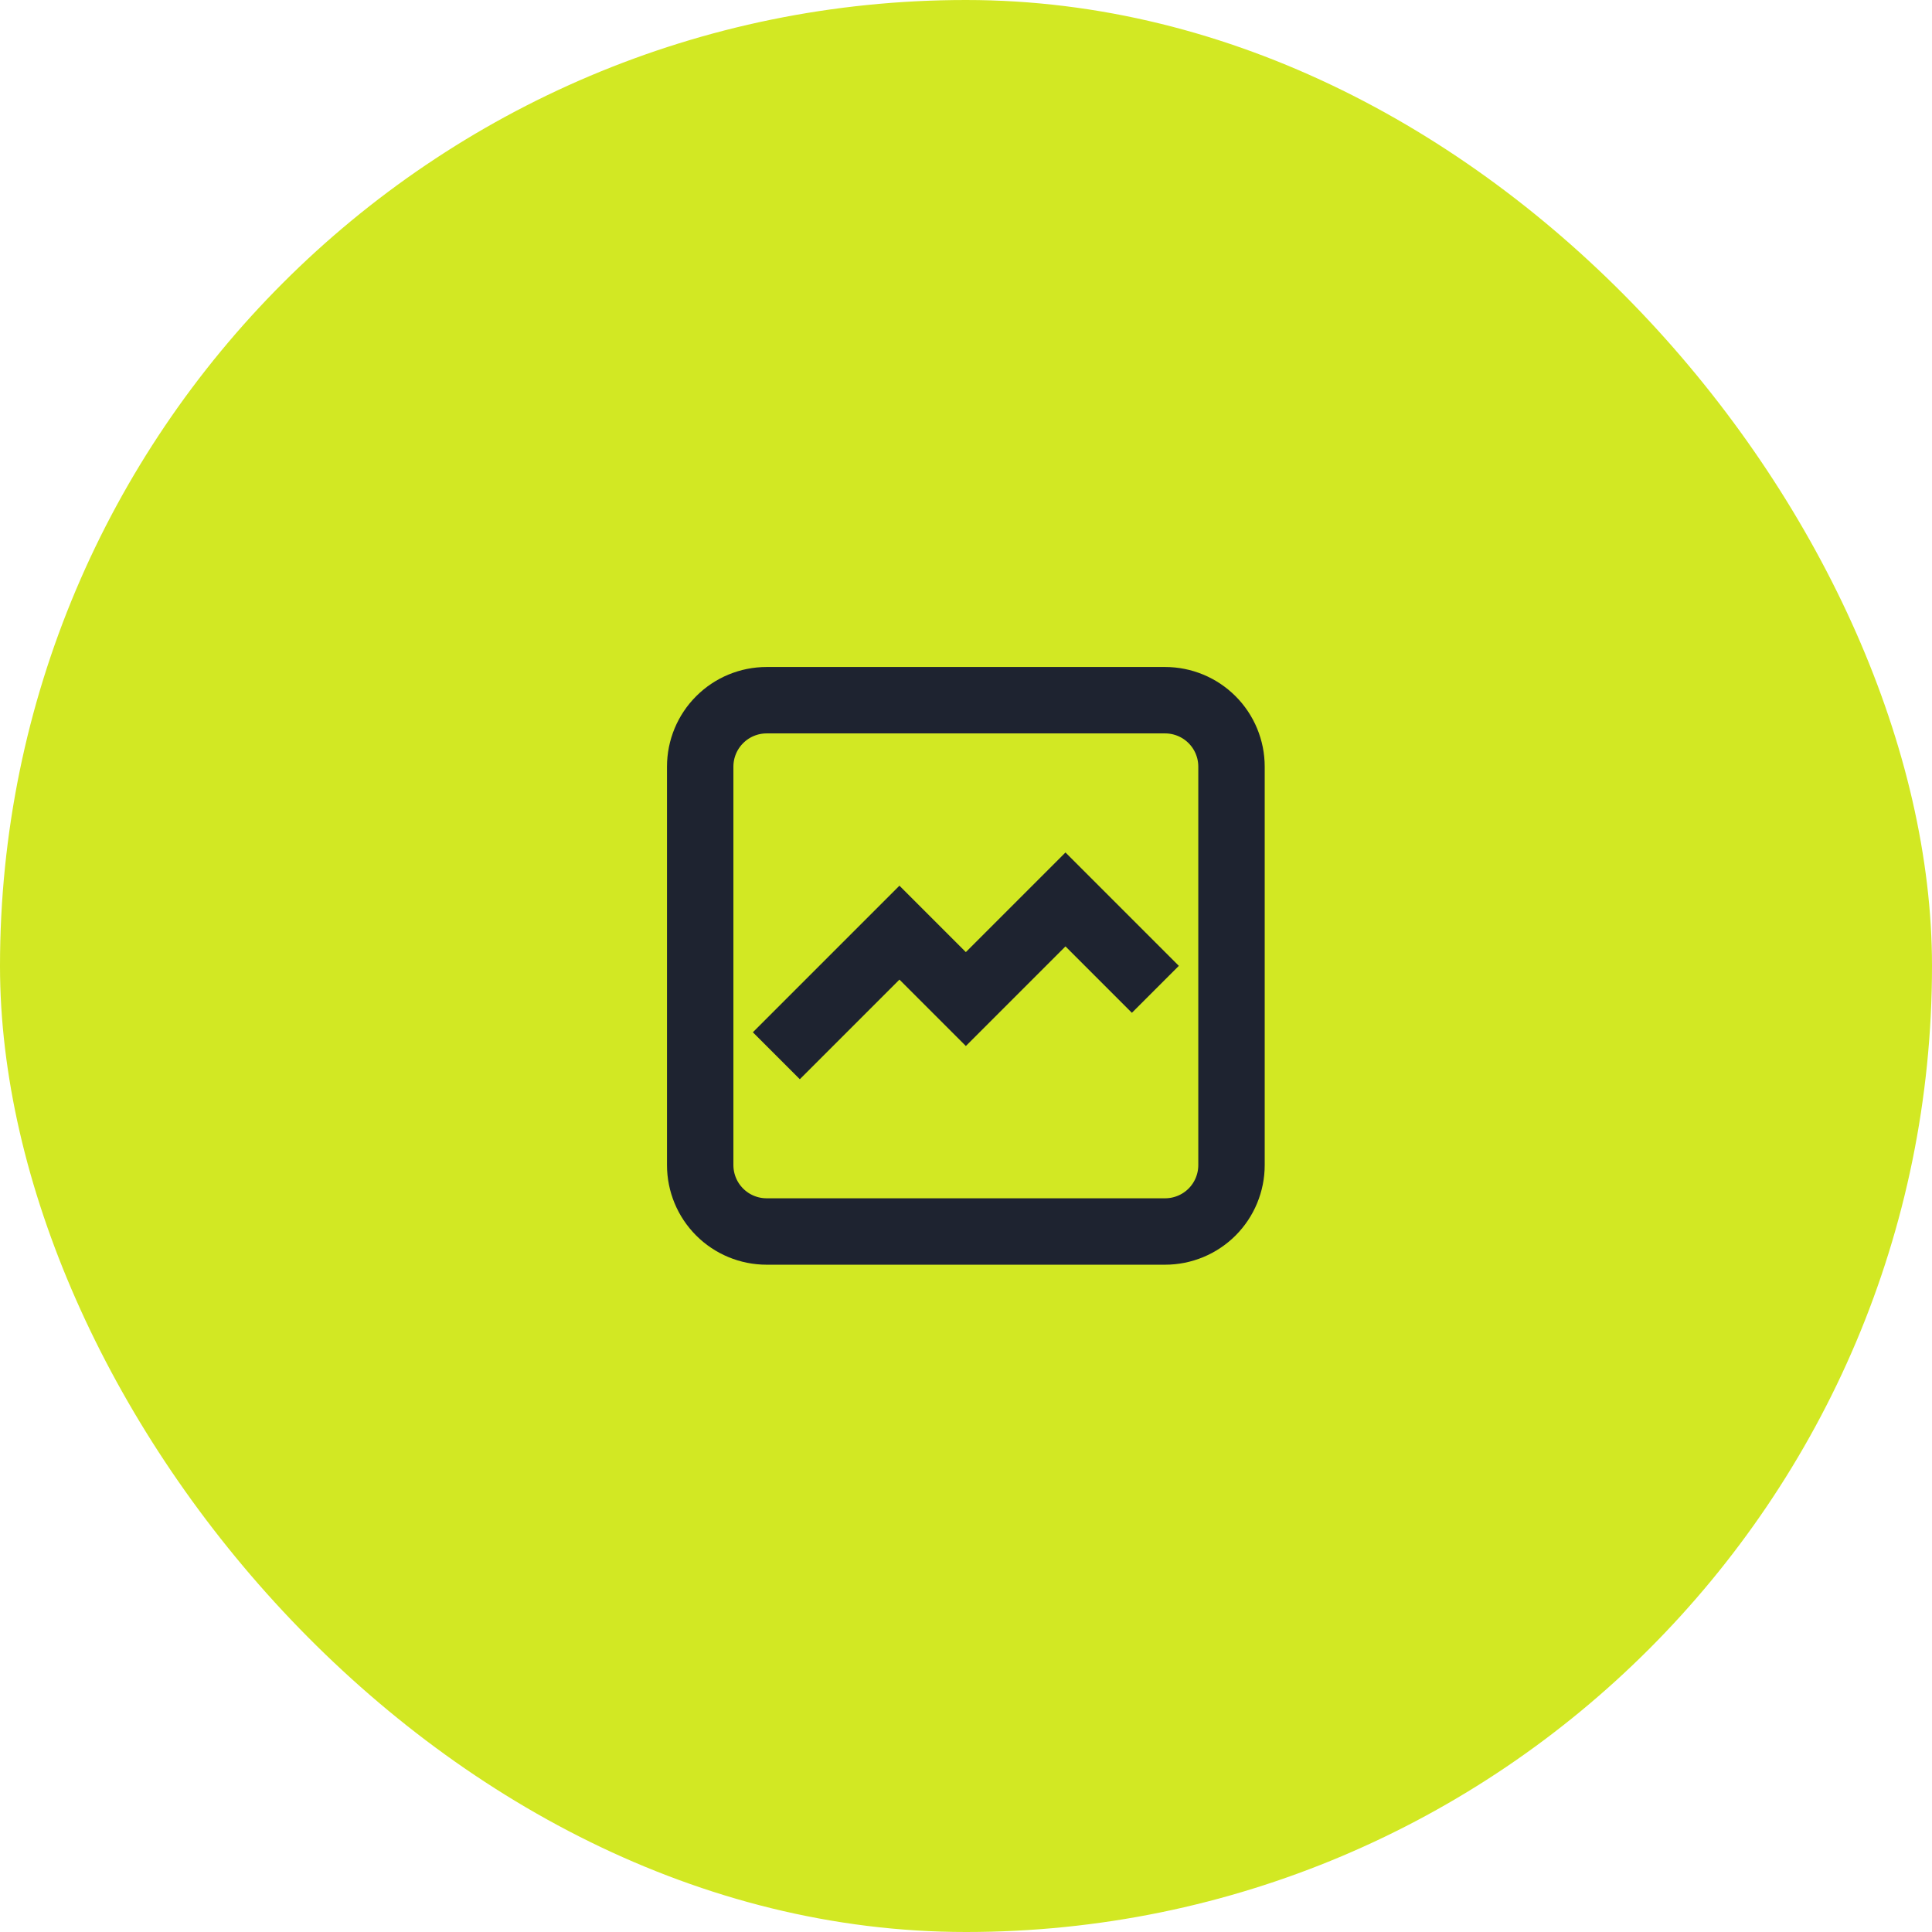 <svg width="64" height="64" viewBox="0 0 64 64" fill="none" xmlns="http://www.w3.org/2000/svg">
<rect width="64" height="64" rx="32" fill="#D2E823"/>
<path d="M26.495 34.195L29.795 30.895L31.995 33.095L35.295 29.795L37.495 31.995M23.195 38.595V25.395C23.195 24.812 23.427 24.252 23.84 23.84C24.252 23.427 24.812 23.195 25.395 23.195H38.595C39.179 23.195 39.738 23.427 40.151 23.84C40.563 24.252 40.795 24.812 40.795 25.395V38.595C40.795 39.179 40.563 39.738 40.151 40.151C39.738 40.563 39.179 40.795 38.595 40.795H25.395C24.812 40.795 24.252 40.563 23.84 40.151C23.427 39.738 23.195 39.179 23.195 38.595Z" stroke="#1E2330" stroke-width="2.2" stroke-linecap="square"/>
</svg>
